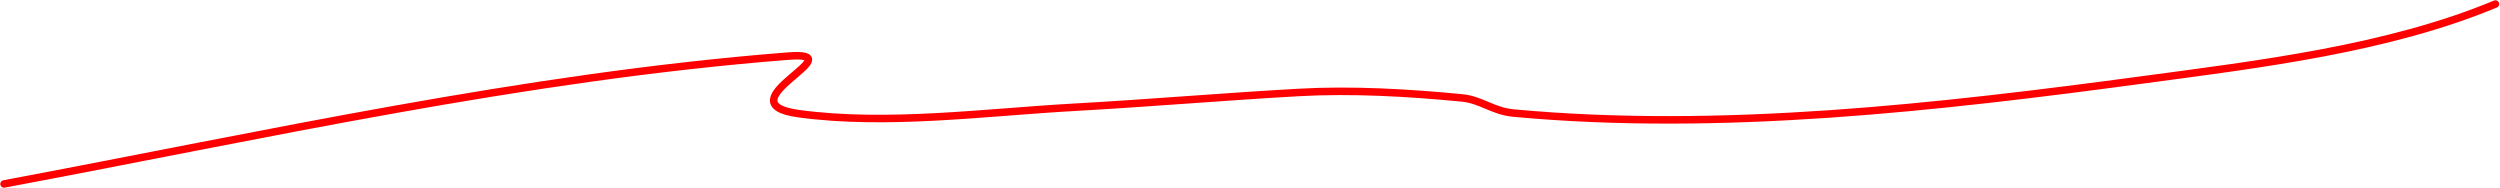 <?xml version="1.0" encoding="UTF-8"?> <svg xmlns="http://www.w3.org/2000/svg" width="666" height="50" viewBox="0 0 666 50" fill="none"><path d="M1.077 49.001C70.289 36.024 139.405 20.491 209.885 14.953C228.556 13.486 191.844 27.43 212.79 30.283C236.32 33.487 262.565 29.895 285.97 28.588C305.966 27.472 325.926 25.763 345.917 24.635C360.191 23.83 375.262 24.706 389.486 26.087C394.58 26.582 397.688 29.609 403.202 30.121C458.44 35.253 516.412 28.581 571.024 21.246C601.592 17.141 636.08 13.033 664.778 1.075" stroke="#FF0000" stroke-width="2" stroke-linecap="round"></path></svg> 